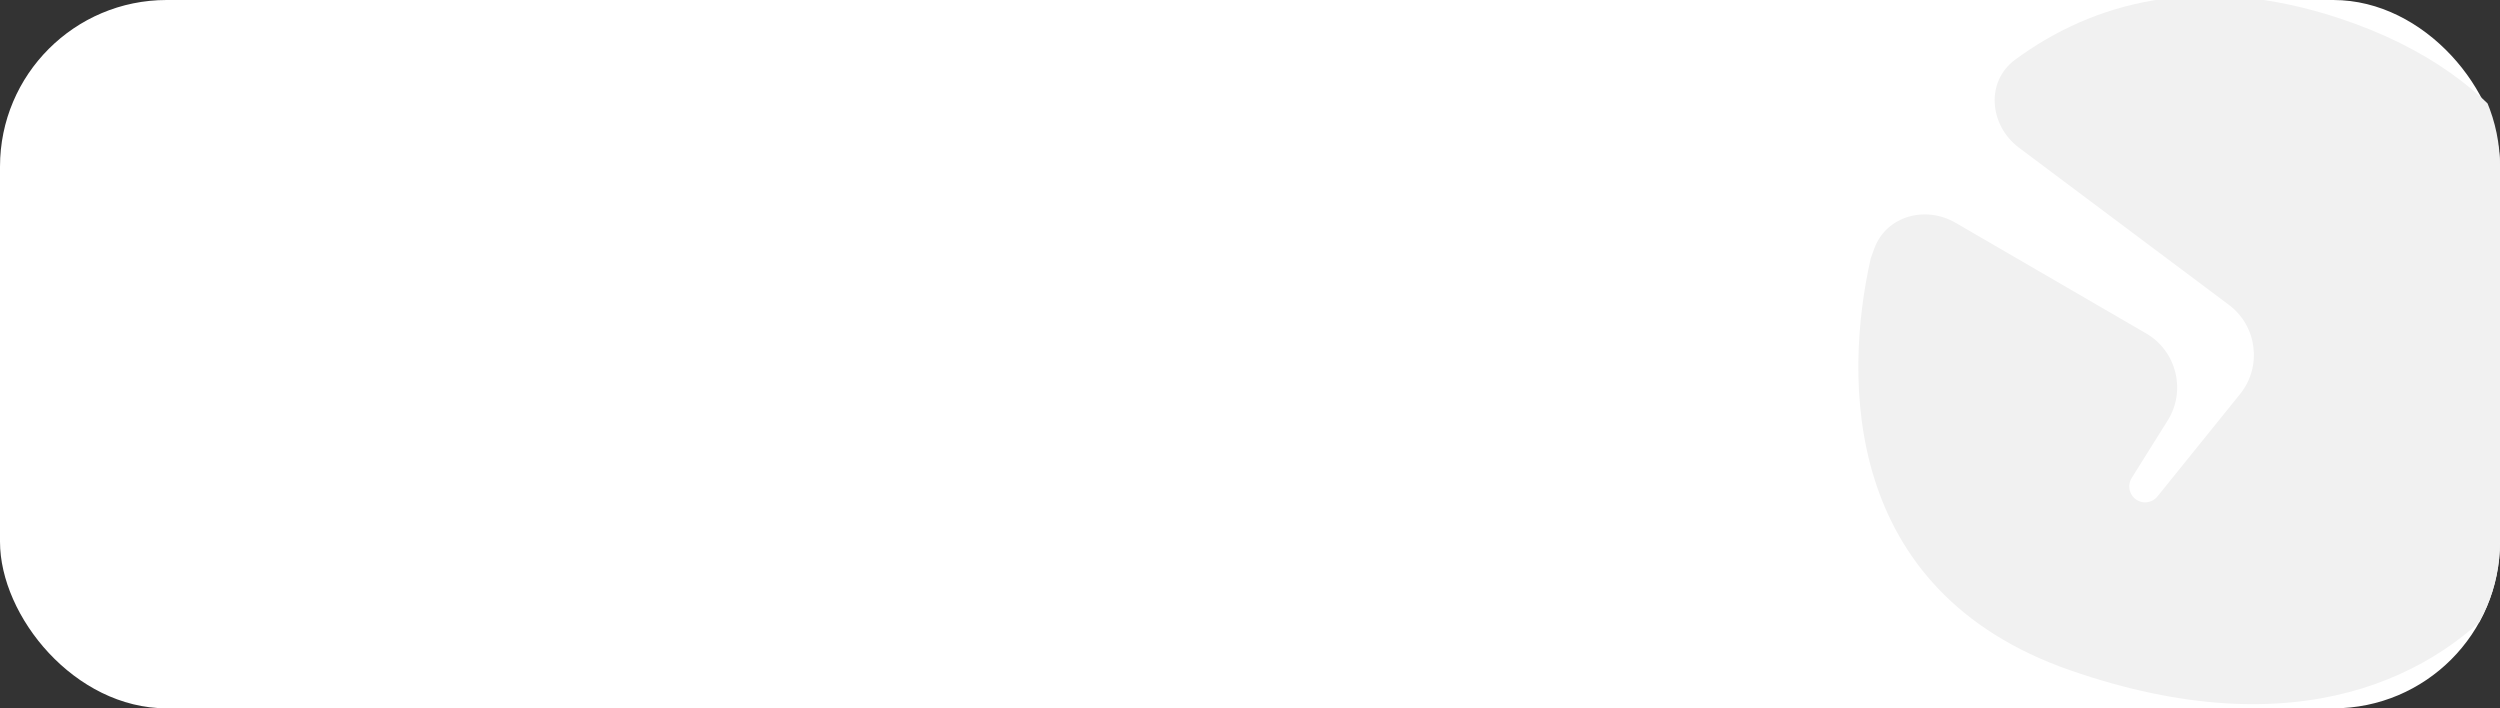 <?xml version="1.0" encoding="UTF-8"?> <svg xmlns="http://www.w3.org/2000/svg" width="600" height="170" viewBox="0 0 600 170" fill="none"><rect x="0" y="0" width="600" height="170" fill="#333333" stroke="none"/> <rect width="600" height="170" rx="40" fill="white"></rect> <g clip-path="url(#clip0_128_1301)"> <path fill-rule="evenodd" clip-rule="evenodd" d="M484.572 35.461C477.435 30.117 476.47 19.6 483.649 14.314C502.241 0.625 528.037 -6.716 561.617 4.447C645.387 32.294 619.39 121.341 602.379 141.741C585.368 162.141 551.668 179.95 496.784 160.846C441.9 141.741 442.542 90.58 448.961 62.084C449.238 61.266 449.536 60.428 449.857 59.573C452.781 51.775 462.141 49.294 469.329 53.467L515.076 80.024C522.389 84.269 524.729 93.755 520.235 100.932L511.604 114.715C510.631 116.268 510.897 118.296 512.237 119.545C513.852 121.049 516.399 120.868 517.786 119.149L537.614 94.578C542.941 87.976 541.728 78.254 534.942 73.174L484.572 35.461Z" fill="#F1F1F1"></path> </g> <defs> <clipPath id="clip0_128_1301"> <path d="M446 0H560C582.091 0 600 17.909 600 40V130C600 152.091 582.091 170 560 170H446V0Z" fill="white"></path> </clipPath> </defs> </svg> 